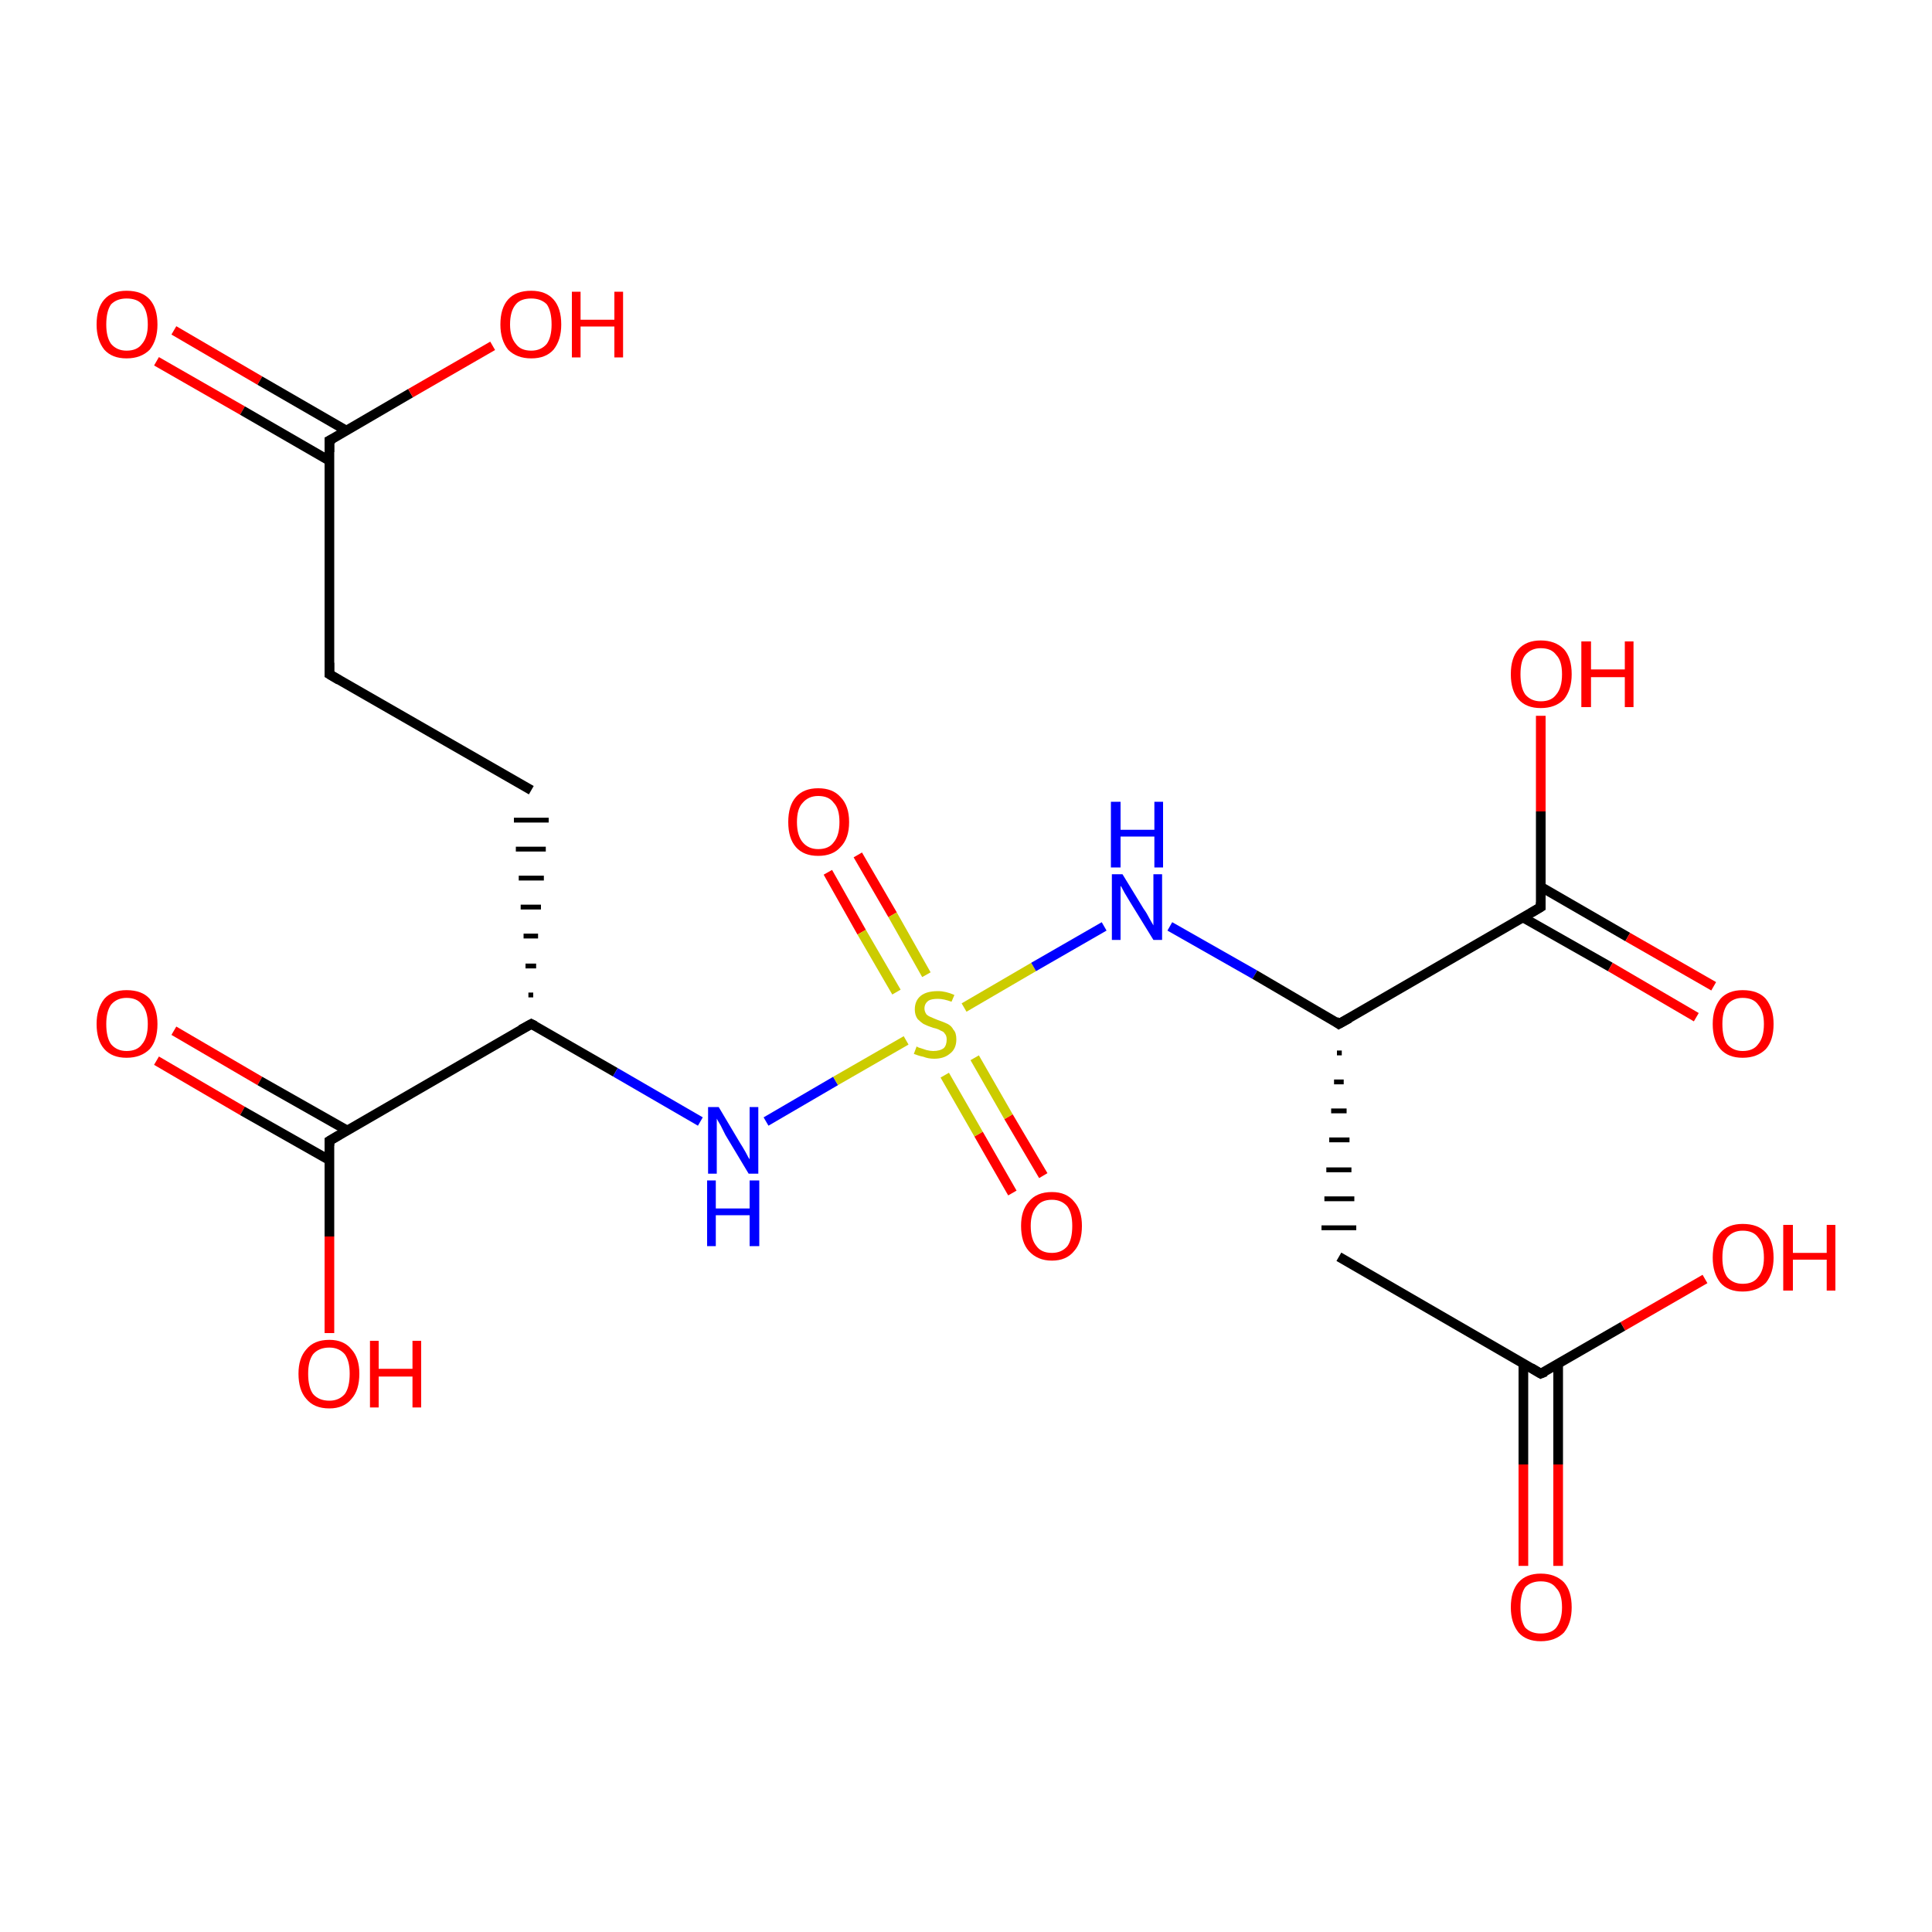 <?xml version='1.0' encoding='iso-8859-1'?>
<svg version='1.1' baseProfile='full'
              xmlns='http://www.w3.org/2000/svg'
                      xmlns:rdkit='http://www.rdkit.org/xml'
                      xmlns:xlink='http://www.w3.org/1999/xlink'
                  xml:space='preserve'
width='200px' height='200px' viewBox='0 0 200 200'>
<!-- END OF HEADER -->
<rect style='opacity:1.0;fill:#FFFFFF;stroke:none' width='200.0' height='200.0' x='0.0' y='0.0'> </rect>
<path class='bond-0 atom-15 atom-14' d='M 18.0,106.7 L 26.9,111.9' style='fill:none;fill-rule:evenodd;stroke:#FF0000;stroke-width:1.0px;stroke-linecap:butt;stroke-linejoin:miter;stroke-opacity:1' />
<path class='bond-0 atom-15 atom-14' d='M 26.9,111.9 L 35.9,117.0' style='fill:none;fill-rule:evenodd;stroke:#000000;stroke-width:1.0px;stroke-linecap:butt;stroke-linejoin:miter;stroke-opacity:1' />
<path class='bond-0 atom-15 atom-14' d='M 16.2,109.8 L 25.1,115.0' style='fill:none;fill-rule:evenodd;stroke:#FF0000;stroke-width:1.0px;stroke-linecap:butt;stroke-linejoin:miter;stroke-opacity:1' />
<path class='bond-0 atom-15 atom-14' d='M 25.1,115.0 L 34.1,120.1' style='fill:none;fill-rule:evenodd;stroke:#000000;stroke-width:1.0px;stroke-linecap:butt;stroke-linejoin:miter;stroke-opacity:1' />
<path class='bond-1 atom-20 atom-19' d='M 18.0,34.2 L 26.9,39.4' style='fill:none;fill-rule:evenodd;stroke:#FF0000;stroke-width:1.0px;stroke-linecap:butt;stroke-linejoin:miter;stroke-opacity:1' />
<path class='bond-1 atom-20 atom-19' d='M 26.9,39.4 L 35.9,44.6' style='fill:none;fill-rule:evenodd;stroke:#000000;stroke-width:1.0px;stroke-linecap:butt;stroke-linejoin:miter;stroke-opacity:1' />
<path class='bond-1 atom-20 atom-19' d='M 16.2,37.4 L 25.1,42.5' style='fill:none;fill-rule:evenodd;stroke:#FF0000;stroke-width:1.0px;stroke-linecap:butt;stroke-linejoin:miter;stroke-opacity:1' />
<path class='bond-1 atom-20 atom-19' d='M 25.1,42.5 L 34.1,47.7' style='fill:none;fill-rule:evenodd;stroke:#000000;stroke-width:1.0px;stroke-linecap:butt;stroke-linejoin:miter;stroke-opacity:1' />
<path class='bond-2 atom-16 atom-14' d='M 34.1,138.0 L 34.1,128.0' style='fill:none;fill-rule:evenodd;stroke:#FF0000;stroke-width:1.0px;stroke-linecap:butt;stroke-linejoin:miter;stroke-opacity:1' />
<path class='bond-2 atom-16 atom-14' d='M 34.1,128.0 L 34.1,118.1' style='fill:none;fill-rule:evenodd;stroke:#000000;stroke-width:1.0px;stroke-linecap:butt;stroke-linejoin:miter;stroke-opacity:1' />
<path class='bond-3 atom-14 atom-13' d='M 34.1,118.1 L 55.0,106.0' style='fill:none;fill-rule:evenodd;stroke:#000000;stroke-width:1.0px;stroke-linecap:butt;stroke-linejoin:miter;stroke-opacity:1' />
<path class='bond-4 atom-19 atom-21' d='M 34.1,45.6 L 42.5,40.7' style='fill:none;fill-rule:evenodd;stroke:#000000;stroke-width:1.0px;stroke-linecap:butt;stroke-linejoin:miter;stroke-opacity:1' />
<path class='bond-4 atom-19 atom-21' d='M 42.5,40.7 L 51.0,35.8' style='fill:none;fill-rule:evenodd;stroke:#FF0000;stroke-width:1.0px;stroke-linecap:butt;stroke-linejoin:miter;stroke-opacity:1' />
<path class='bond-5 atom-19 atom-18' d='M 34.1,45.6 L 34.1,69.8' style='fill:none;fill-rule:evenodd;stroke:#000000;stroke-width:1.0px;stroke-linecap:butt;stroke-linejoin:miter;stroke-opacity:1' />
<path class='bond-6 atom-18 atom-17' d='M 34.1,69.8 L 55.0,81.8' style='fill:none;fill-rule:evenodd;stroke:#000000;stroke-width:1.0px;stroke-linecap:butt;stroke-linejoin:miter;stroke-opacity:1' />
<path class='bond-7 atom-13 atom-17' d='M 55.2,103.0 L 54.7,103.0' style='fill:none;fill-rule:evenodd;stroke:#000000;stroke-width:0.5px;stroke-linecap:butt;stroke-linejoin:miter;stroke-opacity:1' />
<path class='bond-7 atom-13 atom-17' d='M 55.5,100.0 L 54.4,100.0' style='fill:none;fill-rule:evenodd;stroke:#000000;stroke-width:0.5px;stroke-linecap:butt;stroke-linejoin:miter;stroke-opacity:1' />
<path class='bond-7 atom-13 atom-17' d='M 55.7,96.9 L 54.2,96.9' style='fill:none;fill-rule:evenodd;stroke:#000000;stroke-width:0.5px;stroke-linecap:butt;stroke-linejoin:miter;stroke-opacity:1' />
<path class='bond-7 atom-13 atom-17' d='M 56.0,93.9 L 53.9,93.9' style='fill:none;fill-rule:evenodd;stroke:#000000;stroke-width:0.5px;stroke-linecap:butt;stroke-linejoin:miter;stroke-opacity:1' />
<path class='bond-7 atom-13 atom-17' d='M 56.3,90.9 L 53.7,90.9' style='fill:none;fill-rule:evenodd;stroke:#000000;stroke-width:0.5px;stroke-linecap:butt;stroke-linejoin:miter;stroke-opacity:1' />
<path class='bond-7 atom-13 atom-17' d='M 56.5,87.9 L 53.4,87.9' style='fill:none;fill-rule:evenodd;stroke:#000000;stroke-width:0.5px;stroke-linecap:butt;stroke-linejoin:miter;stroke-opacity:1' />
<path class='bond-7 atom-13 atom-17' d='M 56.8,84.9 L 53.2,84.9' style='fill:none;fill-rule:evenodd;stroke:#000000;stroke-width:0.5px;stroke-linecap:butt;stroke-linejoin:miter;stroke-opacity:1' />
<path class='bond-8 atom-13 atom-12' d='M 55.0,106.0 L 63.7,111.0' style='fill:none;fill-rule:evenodd;stroke:#000000;stroke-width:1.0px;stroke-linecap:butt;stroke-linejoin:miter;stroke-opacity:1' />
<path class='bond-8 atom-13 atom-12' d='M 63.7,111.0 L 72.5,116.1' style='fill:none;fill-rule:evenodd;stroke:#0000FF;stroke-width:1.0px;stroke-linecap:butt;stroke-linejoin:miter;stroke-opacity:1' />
<path class='bond-9 atom-10 atom-9' d='M 88.8,88.5 L 92.4,94.7' style='fill:none;fill-rule:evenodd;stroke:#FF0000;stroke-width:1.0px;stroke-linecap:butt;stroke-linejoin:miter;stroke-opacity:1' />
<path class='bond-9 atom-10 atom-9' d='M 92.4,94.7 L 95.9,100.9' style='fill:none;fill-rule:evenodd;stroke:#CCCC00;stroke-width:1.0px;stroke-linecap:butt;stroke-linejoin:miter;stroke-opacity:1' />
<path class='bond-9 atom-10 atom-9' d='M 85.7,90.3 L 89.2,96.5' style='fill:none;fill-rule:evenodd;stroke:#FF0000;stroke-width:1.0px;stroke-linecap:butt;stroke-linejoin:miter;stroke-opacity:1' />
<path class='bond-9 atom-10 atom-9' d='M 89.2,96.5 L 92.8,102.7' style='fill:none;fill-rule:evenodd;stroke:#CCCC00;stroke-width:1.0px;stroke-linecap:butt;stroke-linejoin:miter;stroke-opacity:1' />
<path class='bond-10 atom-12 atom-9' d='M 79.3,116.1 L 86.5,111.9' style='fill:none;fill-rule:evenodd;stroke:#0000FF;stroke-width:1.0px;stroke-linecap:butt;stroke-linejoin:miter;stroke-opacity:1' />
<path class='bond-10 atom-12 atom-9' d='M 86.5,111.9 L 93.8,107.7' style='fill:none;fill-rule:evenodd;stroke:#CCCC00;stroke-width:1.0px;stroke-linecap:butt;stroke-linejoin:miter;stroke-opacity:1' />
<path class='bond-11 atom-11 atom-9' d='M 104.8,123.5 L 101.3,117.4' style='fill:none;fill-rule:evenodd;stroke:#FF0000;stroke-width:1.0px;stroke-linecap:butt;stroke-linejoin:miter;stroke-opacity:1' />
<path class='bond-11 atom-11 atom-9' d='M 101.3,117.4 L 97.8,111.3' style='fill:none;fill-rule:evenodd;stroke:#CCCC00;stroke-width:1.0px;stroke-linecap:butt;stroke-linejoin:miter;stroke-opacity:1' />
<path class='bond-11 atom-11 atom-9' d='M 108.0,121.7 L 104.4,115.6' style='fill:none;fill-rule:evenodd;stroke:#FF0000;stroke-width:1.0px;stroke-linecap:butt;stroke-linejoin:miter;stroke-opacity:1' />
<path class='bond-11 atom-11 atom-9' d='M 104.4,115.6 L 100.9,109.5' style='fill:none;fill-rule:evenodd;stroke:#CCCC00;stroke-width:1.0px;stroke-linecap:butt;stroke-linejoin:miter;stroke-opacity:1' />
<path class='bond-12 atom-9 atom-8' d='M 99.8,104.3 L 107.0,100.1' style='fill:none;fill-rule:evenodd;stroke:#CCCC00;stroke-width:1.0px;stroke-linecap:butt;stroke-linejoin:miter;stroke-opacity:1' />
<path class='bond-12 atom-9 atom-8' d='M 107.0,100.1 L 114.3,95.9' style='fill:none;fill-rule:evenodd;stroke:#0000FF;stroke-width:1.0px;stroke-linecap:butt;stroke-linejoin:miter;stroke-opacity:1' />
<path class='bond-13 atom-8 atom-4' d='M 121.1,95.9 L 129.9,100.9' style='fill:none;fill-rule:evenodd;stroke:#0000FF;stroke-width:1.0px;stroke-linecap:butt;stroke-linejoin:miter;stroke-opacity:1' />
<path class='bond-13 atom-8 atom-4' d='M 129.9,100.9 L 138.6,106.0' style='fill:none;fill-rule:evenodd;stroke:#000000;stroke-width:1.0px;stroke-linecap:butt;stroke-linejoin:miter;stroke-opacity:1' />
<path class='bond-14 atom-4 atom-3' d='M 138.4,109.0 L 138.9,109.0' style='fill:none;fill-rule:evenodd;stroke:#000000;stroke-width:0.5px;stroke-linecap:butt;stroke-linejoin:miter;stroke-opacity:1' />
<path class='bond-14 atom-4 atom-3' d='M 138.1,112.0 L 139.1,112.0' style='fill:none;fill-rule:evenodd;stroke:#000000;stroke-width:0.5px;stroke-linecap:butt;stroke-linejoin:miter;stroke-opacity:1' />
<path class='bond-14 atom-4 atom-3' d='M 137.8,115.0 L 139.4,115.0' style='fill:none;fill-rule:evenodd;stroke:#000000;stroke-width:0.5px;stroke-linecap:butt;stroke-linejoin:miter;stroke-opacity:1' />
<path class='bond-14 atom-4 atom-3' d='M 137.6,118.0 L 139.7,118.0' style='fill:none;fill-rule:evenodd;stroke:#000000;stroke-width:0.5px;stroke-linecap:butt;stroke-linejoin:miter;stroke-opacity:1' />
<path class='bond-14 atom-4 atom-3' d='M 137.3,121.1 L 139.9,121.1' style='fill:none;fill-rule:evenodd;stroke:#000000;stroke-width:0.5px;stroke-linecap:butt;stroke-linejoin:miter;stroke-opacity:1' />
<path class='bond-14 atom-4 atom-3' d='M 137.1,124.1 L 140.2,124.1' style='fill:none;fill-rule:evenodd;stroke:#000000;stroke-width:0.5px;stroke-linecap:butt;stroke-linejoin:miter;stroke-opacity:1' />
<path class='bond-14 atom-4 atom-3' d='M 136.8,127.1 L 140.4,127.1' style='fill:none;fill-rule:evenodd;stroke:#000000;stroke-width:0.5px;stroke-linecap:butt;stroke-linejoin:miter;stroke-opacity:1' />
<path class='bond-15 atom-3 atom-1' d='M 138.6,130.1 L 159.5,142.2' style='fill:none;fill-rule:evenodd;stroke:#000000;stroke-width:1.0px;stroke-linecap:butt;stroke-linejoin:miter;stroke-opacity:1' />
<path class='bond-16 atom-4 atom-5' d='M 138.6,106.0 L 159.5,93.9' style='fill:none;fill-rule:evenodd;stroke:#000000;stroke-width:1.0px;stroke-linecap:butt;stroke-linejoin:miter;stroke-opacity:1' />
<path class='bond-17 atom-5 atom-7' d='M 157.7,95.0 L 166.7,100.1' style='fill:none;fill-rule:evenodd;stroke:#000000;stroke-width:1.0px;stroke-linecap:butt;stroke-linejoin:miter;stroke-opacity:1' />
<path class='bond-17 atom-5 atom-7' d='M 166.7,100.1 L 175.6,105.3' style='fill:none;fill-rule:evenodd;stroke:#FF0000;stroke-width:1.0px;stroke-linecap:butt;stroke-linejoin:miter;stroke-opacity:1' />
<path class='bond-17 atom-5 atom-7' d='M 159.5,91.8 L 168.5,97.0' style='fill:none;fill-rule:evenodd;stroke:#000000;stroke-width:1.0px;stroke-linecap:butt;stroke-linejoin:miter;stroke-opacity:1' />
<path class='bond-17 atom-5 atom-7' d='M 168.5,97.0 L 177.4,102.1' style='fill:none;fill-rule:evenodd;stroke:#FF0000;stroke-width:1.0px;stroke-linecap:butt;stroke-linejoin:miter;stroke-opacity:1' />
<path class='bond-18 atom-5 atom-6' d='M 159.5,93.9 L 159.5,84.0' style='fill:none;fill-rule:evenodd;stroke:#000000;stroke-width:1.0px;stroke-linecap:butt;stroke-linejoin:miter;stroke-opacity:1' />
<path class='bond-18 atom-5 atom-6' d='M 159.5,84.0 L 159.5,74.1' style='fill:none;fill-rule:evenodd;stroke:#FF0000;stroke-width:1.0px;stroke-linecap:butt;stroke-linejoin:miter;stroke-opacity:1' />
<path class='bond-19 atom-0 atom-1' d='M 157.7,162.1 L 157.7,151.6' style='fill:none;fill-rule:evenodd;stroke:#FF0000;stroke-width:1.0px;stroke-linecap:butt;stroke-linejoin:miter;stroke-opacity:1' />
<path class='bond-19 atom-0 atom-1' d='M 157.7,151.6 L 157.7,141.2' style='fill:none;fill-rule:evenodd;stroke:#000000;stroke-width:1.0px;stroke-linecap:butt;stroke-linejoin:miter;stroke-opacity:1' />
<path class='bond-19 atom-0 atom-1' d='M 161.3,162.1 L 161.3,151.6' style='fill:none;fill-rule:evenodd;stroke:#FF0000;stroke-width:1.0px;stroke-linecap:butt;stroke-linejoin:miter;stroke-opacity:1' />
<path class='bond-19 atom-0 atom-1' d='M 161.3,151.6 L 161.3,141.2' style='fill:none;fill-rule:evenodd;stroke:#000000;stroke-width:1.0px;stroke-linecap:butt;stroke-linejoin:miter;stroke-opacity:1' />
<path class='bond-20 atom-1 atom-2' d='M 159.5,142.2 L 168.0,137.3' style='fill:none;fill-rule:evenodd;stroke:#000000;stroke-width:1.0px;stroke-linecap:butt;stroke-linejoin:miter;stroke-opacity:1' />
<path class='bond-20 atom-1 atom-2' d='M 168.0,137.3 L 176.5,132.4' style='fill:none;fill-rule:evenodd;stroke:#FF0000;stroke-width:1.0px;stroke-linecap:butt;stroke-linejoin:miter;stroke-opacity:1' />
<path d='M 158.5,141.6 L 159.5,142.2 L 160.0,142.0' style='fill:none;stroke:#000000;stroke-width:1.0px;stroke-linecap:butt;stroke-linejoin:miter;stroke-opacity:1;' />
<path d='M 138.2,105.7 L 138.6,106.0 L 139.7,105.4' style='fill:none;stroke:#000000;stroke-width:1.0px;stroke-linecap:butt;stroke-linejoin:miter;stroke-opacity:1;' />
<path d='M 158.5,94.5 L 159.5,93.9 L 159.5,93.4' style='fill:none;stroke:#000000;stroke-width:1.0px;stroke-linecap:butt;stroke-linejoin:miter;stroke-opacity:1;' />
<path d='M 53.9,106.6 L 55.0,106.0 L 55.4,106.2' style='fill:none;stroke:#000000;stroke-width:1.0px;stroke-linecap:butt;stroke-linejoin:miter;stroke-opacity:1;' />
<path d='M 34.1,118.6 L 34.1,118.1 L 35.1,117.5' style='fill:none;stroke:#000000;stroke-width:1.0px;stroke-linecap:butt;stroke-linejoin:miter;stroke-opacity:1;' />
<path d='M 34.1,68.6 L 34.1,69.8 L 35.1,70.4' style='fill:none;stroke:#000000;stroke-width:1.0px;stroke-linecap:butt;stroke-linejoin:miter;stroke-opacity:1;' />
<path d='M 34.5,45.4 L 34.1,45.6 L 34.1,46.8' style='fill:none;stroke:#000000;stroke-width:1.0px;stroke-linecap:butt;stroke-linejoin:miter;stroke-opacity:1;' />
<path class='atom-0' d='M 156.4 166.4
Q 156.4 164.7, 157.2 163.8
Q 158.0 162.9, 159.5 162.9
Q 161.0 162.9, 161.9 163.8
Q 162.7 164.7, 162.7 166.4
Q 162.7 168.0, 161.9 169.0
Q 161.0 169.9, 159.5 169.9
Q 158.0 169.9, 157.2 169.0
Q 156.4 168.0, 156.4 166.4
M 159.5 169.1
Q 160.6 169.1, 161.1 168.5
Q 161.7 167.7, 161.7 166.4
Q 161.7 165.0, 161.1 164.4
Q 160.6 163.7, 159.5 163.7
Q 158.5 163.7, 157.9 164.3
Q 157.4 165.0, 157.4 166.4
Q 157.4 167.8, 157.9 168.5
Q 158.5 169.1, 159.5 169.1
' fill='#FF0000'/>
<path class='atom-2' d='M 177.3 130.2
Q 177.3 128.5, 178.1 127.6
Q 178.9 126.7, 180.4 126.7
Q 182.0 126.7, 182.8 127.6
Q 183.6 128.5, 183.6 130.2
Q 183.6 131.8, 182.8 132.8
Q 181.9 133.7, 180.4 133.7
Q 178.9 133.7, 178.1 132.8
Q 177.3 131.8, 177.3 130.2
M 180.4 132.9
Q 181.5 132.9, 182.0 132.2
Q 182.6 131.5, 182.6 130.2
Q 182.6 128.8, 182.0 128.1
Q 181.5 127.4, 180.4 127.4
Q 179.4 127.4, 178.8 128.1
Q 178.3 128.8, 178.3 130.2
Q 178.3 131.5, 178.8 132.2
Q 179.4 132.9, 180.4 132.9
' fill='#FF0000'/>
<path class='atom-2' d='M 184.6 126.8
L 185.6 126.8
L 185.6 129.7
L 189.1 129.7
L 189.1 126.8
L 190.0 126.8
L 190.0 133.6
L 189.1 133.6
L 189.1 130.4
L 185.6 130.4
L 185.6 133.6
L 184.6 133.6
L 184.6 126.8
' fill='#FF0000'/>
<path class='atom-6' d='M 156.4 69.8
Q 156.4 68.1, 157.2 67.2
Q 158.0 66.3, 159.5 66.3
Q 161.0 66.3, 161.9 67.2
Q 162.7 68.1, 162.7 69.8
Q 162.7 71.4, 161.9 72.4
Q 161.0 73.3, 159.5 73.3
Q 158.0 73.3, 157.2 72.4
Q 156.4 71.5, 156.4 69.8
M 159.5 72.6
Q 160.6 72.6, 161.1 71.9
Q 161.7 71.2, 161.7 69.8
Q 161.7 68.4, 161.1 67.8
Q 160.6 67.1, 159.5 67.1
Q 158.5 67.1, 157.9 67.8
Q 157.4 68.4, 157.4 69.8
Q 157.4 71.2, 157.9 71.9
Q 158.5 72.6, 159.5 72.6
' fill='#FF0000'/>
<path class='atom-6' d='M 163.7 66.4
L 164.7 66.4
L 164.7 69.3
L 168.2 69.3
L 168.2 66.4
L 169.1 66.4
L 169.1 73.2
L 168.2 73.2
L 168.2 70.1
L 164.7 70.1
L 164.7 73.2
L 163.7 73.2
L 163.7 66.4
' fill='#FF0000'/>
<path class='atom-7' d='M 177.3 106.0
Q 177.3 104.4, 178.1 103.4
Q 178.9 102.5, 180.4 102.5
Q 182.0 102.5, 182.8 103.4
Q 183.6 104.4, 183.6 106.0
Q 183.6 107.7, 182.8 108.6
Q 181.9 109.5, 180.4 109.5
Q 178.9 109.5, 178.1 108.6
Q 177.3 107.7, 177.3 106.0
M 180.4 108.8
Q 181.5 108.8, 182.0 108.1
Q 182.6 107.4, 182.6 106.0
Q 182.6 104.7, 182.0 104.0
Q 181.5 103.3, 180.4 103.3
Q 179.4 103.3, 178.8 104.0
Q 178.3 104.7, 178.3 106.0
Q 178.3 107.4, 178.8 108.1
Q 179.4 108.8, 180.4 108.8
' fill='#FF0000'/>
<path class='atom-8' d='M 116.2 90.5
L 118.4 94.1
Q 118.7 94.5, 119.0 95.1
Q 119.4 95.8, 119.4 95.8
L 119.4 90.5
L 120.3 90.5
L 120.3 97.3
L 119.4 97.3
L 117.0 93.4
Q 116.7 92.9, 116.4 92.4
Q 116.1 91.8, 116.0 91.7
L 116.0 97.3
L 115.1 97.3
L 115.1 90.5
L 116.2 90.5
' fill='#0000FF'/>
<path class='atom-8' d='M 115.0 83.0
L 116.0 83.0
L 116.0 85.9
L 119.5 85.9
L 119.5 83.0
L 120.4 83.0
L 120.4 89.8
L 119.5 89.8
L 119.5 86.6
L 116.0 86.6
L 116.0 89.8
L 115.0 89.8
L 115.0 83.0
' fill='#0000FF'/>
<path class='atom-9' d='M 94.9 108.3
Q 94.9 108.4, 95.3 108.5
Q 95.6 108.6, 95.9 108.7
Q 96.3 108.8, 96.6 108.8
Q 97.3 108.8, 97.7 108.5
Q 98.0 108.2, 98.0 107.6
Q 98.0 107.2, 97.8 107.0
Q 97.7 106.8, 97.4 106.7
Q 97.1 106.5, 96.6 106.4
Q 96.0 106.2, 95.6 106.0
Q 95.3 105.8, 95.0 105.5
Q 94.7 105.1, 94.7 104.5
Q 94.7 103.6, 95.3 103.1
Q 95.9 102.6, 97.1 102.6
Q 97.9 102.6, 98.8 103.0
L 98.5 103.7
Q 97.7 103.4, 97.1 103.4
Q 96.4 103.4, 96.1 103.6
Q 95.7 103.9, 95.7 104.4
Q 95.7 104.7, 95.9 105.0
Q 96.1 105.2, 96.4 105.3
Q 96.6 105.4, 97.1 105.6
Q 97.7 105.8, 98.1 106.0
Q 98.5 106.2, 98.7 106.6
Q 99.0 106.9, 99.0 107.6
Q 99.0 108.6, 98.3 109.1
Q 97.7 109.6, 96.7 109.6
Q 96.1 109.6, 95.6 109.4
Q 95.1 109.3, 94.6 109.1
L 94.9 108.3
' fill='#CCCC00'/>
<path class='atom-10' d='M 81.6 85.1
Q 81.6 83.4, 82.4 82.5
Q 83.2 81.6, 84.7 81.6
Q 86.2 81.6, 87.0 82.5
Q 87.9 83.4, 87.9 85.1
Q 87.9 86.8, 87.0 87.7
Q 86.2 88.6, 84.7 88.6
Q 83.2 88.6, 82.4 87.7
Q 81.6 86.8, 81.6 85.1
M 84.7 87.9
Q 85.8 87.9, 86.3 87.2
Q 86.9 86.5, 86.9 85.1
Q 86.9 83.7, 86.3 83.1
Q 85.8 82.4, 84.7 82.4
Q 83.7 82.4, 83.1 83.1
Q 82.5 83.7, 82.5 85.1
Q 82.5 86.5, 83.1 87.2
Q 83.7 87.9, 84.7 87.9
' fill='#FF0000'/>
<path class='atom-11' d='M 105.7 126.9
Q 105.7 125.3, 106.5 124.4
Q 107.3 123.4, 108.9 123.4
Q 110.4 123.4, 111.2 124.4
Q 112.0 125.3, 112.0 126.9
Q 112.0 128.6, 111.2 129.5
Q 110.4 130.5, 108.9 130.5
Q 107.4 130.5, 106.5 129.5
Q 105.7 128.6, 105.7 126.9
M 108.9 129.7
Q 109.9 129.7, 110.5 129.0
Q 111.0 128.3, 111.0 126.9
Q 111.0 125.6, 110.5 124.9
Q 109.9 124.2, 108.9 124.2
Q 107.8 124.2, 107.3 124.9
Q 106.7 125.6, 106.7 126.9
Q 106.7 128.3, 107.3 129.0
Q 107.8 129.7, 108.9 129.7
' fill='#FF0000'/>
<path class='atom-12' d='M 74.4 114.6
L 76.6 118.3
Q 76.8 118.6, 77.2 119.3
Q 77.5 119.9, 77.6 120.0
L 77.6 114.6
L 78.5 114.6
L 78.5 121.5
L 77.5 121.5
L 75.1 117.5
Q 74.9 117.1, 74.6 116.5
Q 74.3 116.0, 74.2 115.8
L 74.2 121.5
L 73.3 121.5
L 73.3 114.6
L 74.4 114.6
' fill='#0000FF'/>
<path class='atom-12' d='M 73.2 122.2
L 74.1 122.2
L 74.1 125.1
L 77.6 125.1
L 77.6 122.2
L 78.6 122.2
L 78.6 129.0
L 77.6 129.0
L 77.6 125.8
L 74.1 125.8
L 74.1 129.0
L 73.2 129.0
L 73.2 122.2
' fill='#0000FF'/>
<path class='atom-15' d='M 10.0 106.0
Q 10.0 104.4, 10.8 103.4
Q 11.6 102.5, 13.1 102.5
Q 14.7 102.5, 15.5 103.4
Q 16.3 104.4, 16.3 106.0
Q 16.3 107.7, 15.5 108.6
Q 14.6 109.5, 13.1 109.5
Q 11.6 109.5, 10.8 108.6
Q 10.0 107.7, 10.0 106.0
M 13.1 108.8
Q 14.2 108.8, 14.7 108.1
Q 15.3 107.4, 15.3 106.0
Q 15.3 104.7, 14.7 104.0
Q 14.2 103.3, 13.1 103.3
Q 12.1 103.3, 11.5 104.0
Q 11.0 104.7, 11.0 106.0
Q 11.0 107.4, 11.5 108.1
Q 12.1 108.8, 13.1 108.8
' fill='#FF0000'/>
<path class='atom-16' d='M 30.9 142.2
Q 30.9 140.6, 31.7 139.7
Q 32.5 138.7, 34.1 138.7
Q 35.6 138.7, 36.4 139.7
Q 37.2 140.6, 37.2 142.2
Q 37.2 143.9, 36.4 144.8
Q 35.6 145.8, 34.1 145.8
Q 32.5 145.8, 31.7 144.8
Q 30.9 143.9, 30.9 142.2
M 34.1 145.0
Q 35.1 145.0, 35.7 144.3
Q 36.2 143.6, 36.2 142.2
Q 36.2 140.9, 35.7 140.2
Q 35.1 139.5, 34.1 139.5
Q 33.0 139.5, 32.4 140.2
Q 31.9 140.9, 31.9 142.2
Q 31.9 143.6, 32.4 144.3
Q 33.0 145.0, 34.1 145.0
' fill='#FF0000'/>
<path class='atom-16' d='M 38.3 138.8
L 39.2 138.8
L 39.2 141.7
L 42.7 141.7
L 42.7 138.8
L 43.6 138.8
L 43.6 145.7
L 42.7 145.7
L 42.7 142.5
L 39.2 142.5
L 39.2 145.7
L 38.3 145.7
L 38.3 138.8
' fill='#FF0000'/>
<path class='atom-20' d='M 10.0 33.6
Q 10.0 31.9, 10.8 31.0
Q 11.6 30.1, 13.1 30.1
Q 14.7 30.1, 15.5 31.0
Q 16.3 31.9, 16.3 33.6
Q 16.3 35.2, 15.5 36.2
Q 14.6 37.1, 13.1 37.1
Q 11.6 37.1, 10.8 36.2
Q 10.0 35.2, 10.0 33.6
M 13.1 36.3
Q 14.2 36.3, 14.7 35.6
Q 15.3 34.9, 15.3 33.6
Q 15.3 32.2, 14.7 31.5
Q 14.2 30.9, 13.1 30.9
Q 12.1 30.9, 11.5 31.5
Q 11.0 32.2, 11.0 33.6
Q 11.0 34.9, 11.5 35.6
Q 12.1 36.3, 13.1 36.3
' fill='#FF0000'/>
<path class='atom-21' d='M 51.8 33.6
Q 51.8 31.9, 52.6 31.0
Q 53.4 30.1, 55.0 30.1
Q 56.5 30.1, 57.3 31.0
Q 58.1 31.9, 58.1 33.6
Q 58.1 35.2, 57.3 36.2
Q 56.5 37.1, 55.0 37.1
Q 53.5 37.1, 52.6 36.2
Q 51.8 35.2, 51.8 33.6
M 55.0 36.3
Q 56.0 36.3, 56.6 35.6
Q 57.1 34.9, 57.1 33.6
Q 57.1 32.2, 56.6 31.5
Q 56.0 30.9, 55.0 30.9
Q 53.9 30.9, 53.4 31.5
Q 52.8 32.2, 52.8 33.6
Q 52.8 34.9, 53.4 35.6
Q 53.9 36.3, 55.0 36.3
' fill='#FF0000'/>
<path class='atom-21' d='M 59.2 30.2
L 60.1 30.2
L 60.1 33.1
L 63.6 33.1
L 63.6 30.2
L 64.5 30.2
L 64.5 37.0
L 63.6 37.0
L 63.6 33.8
L 60.1 33.8
L 60.1 37.0
L 59.2 37.0
L 59.2 30.2
' fill='#FF0000'/>
</svg>
